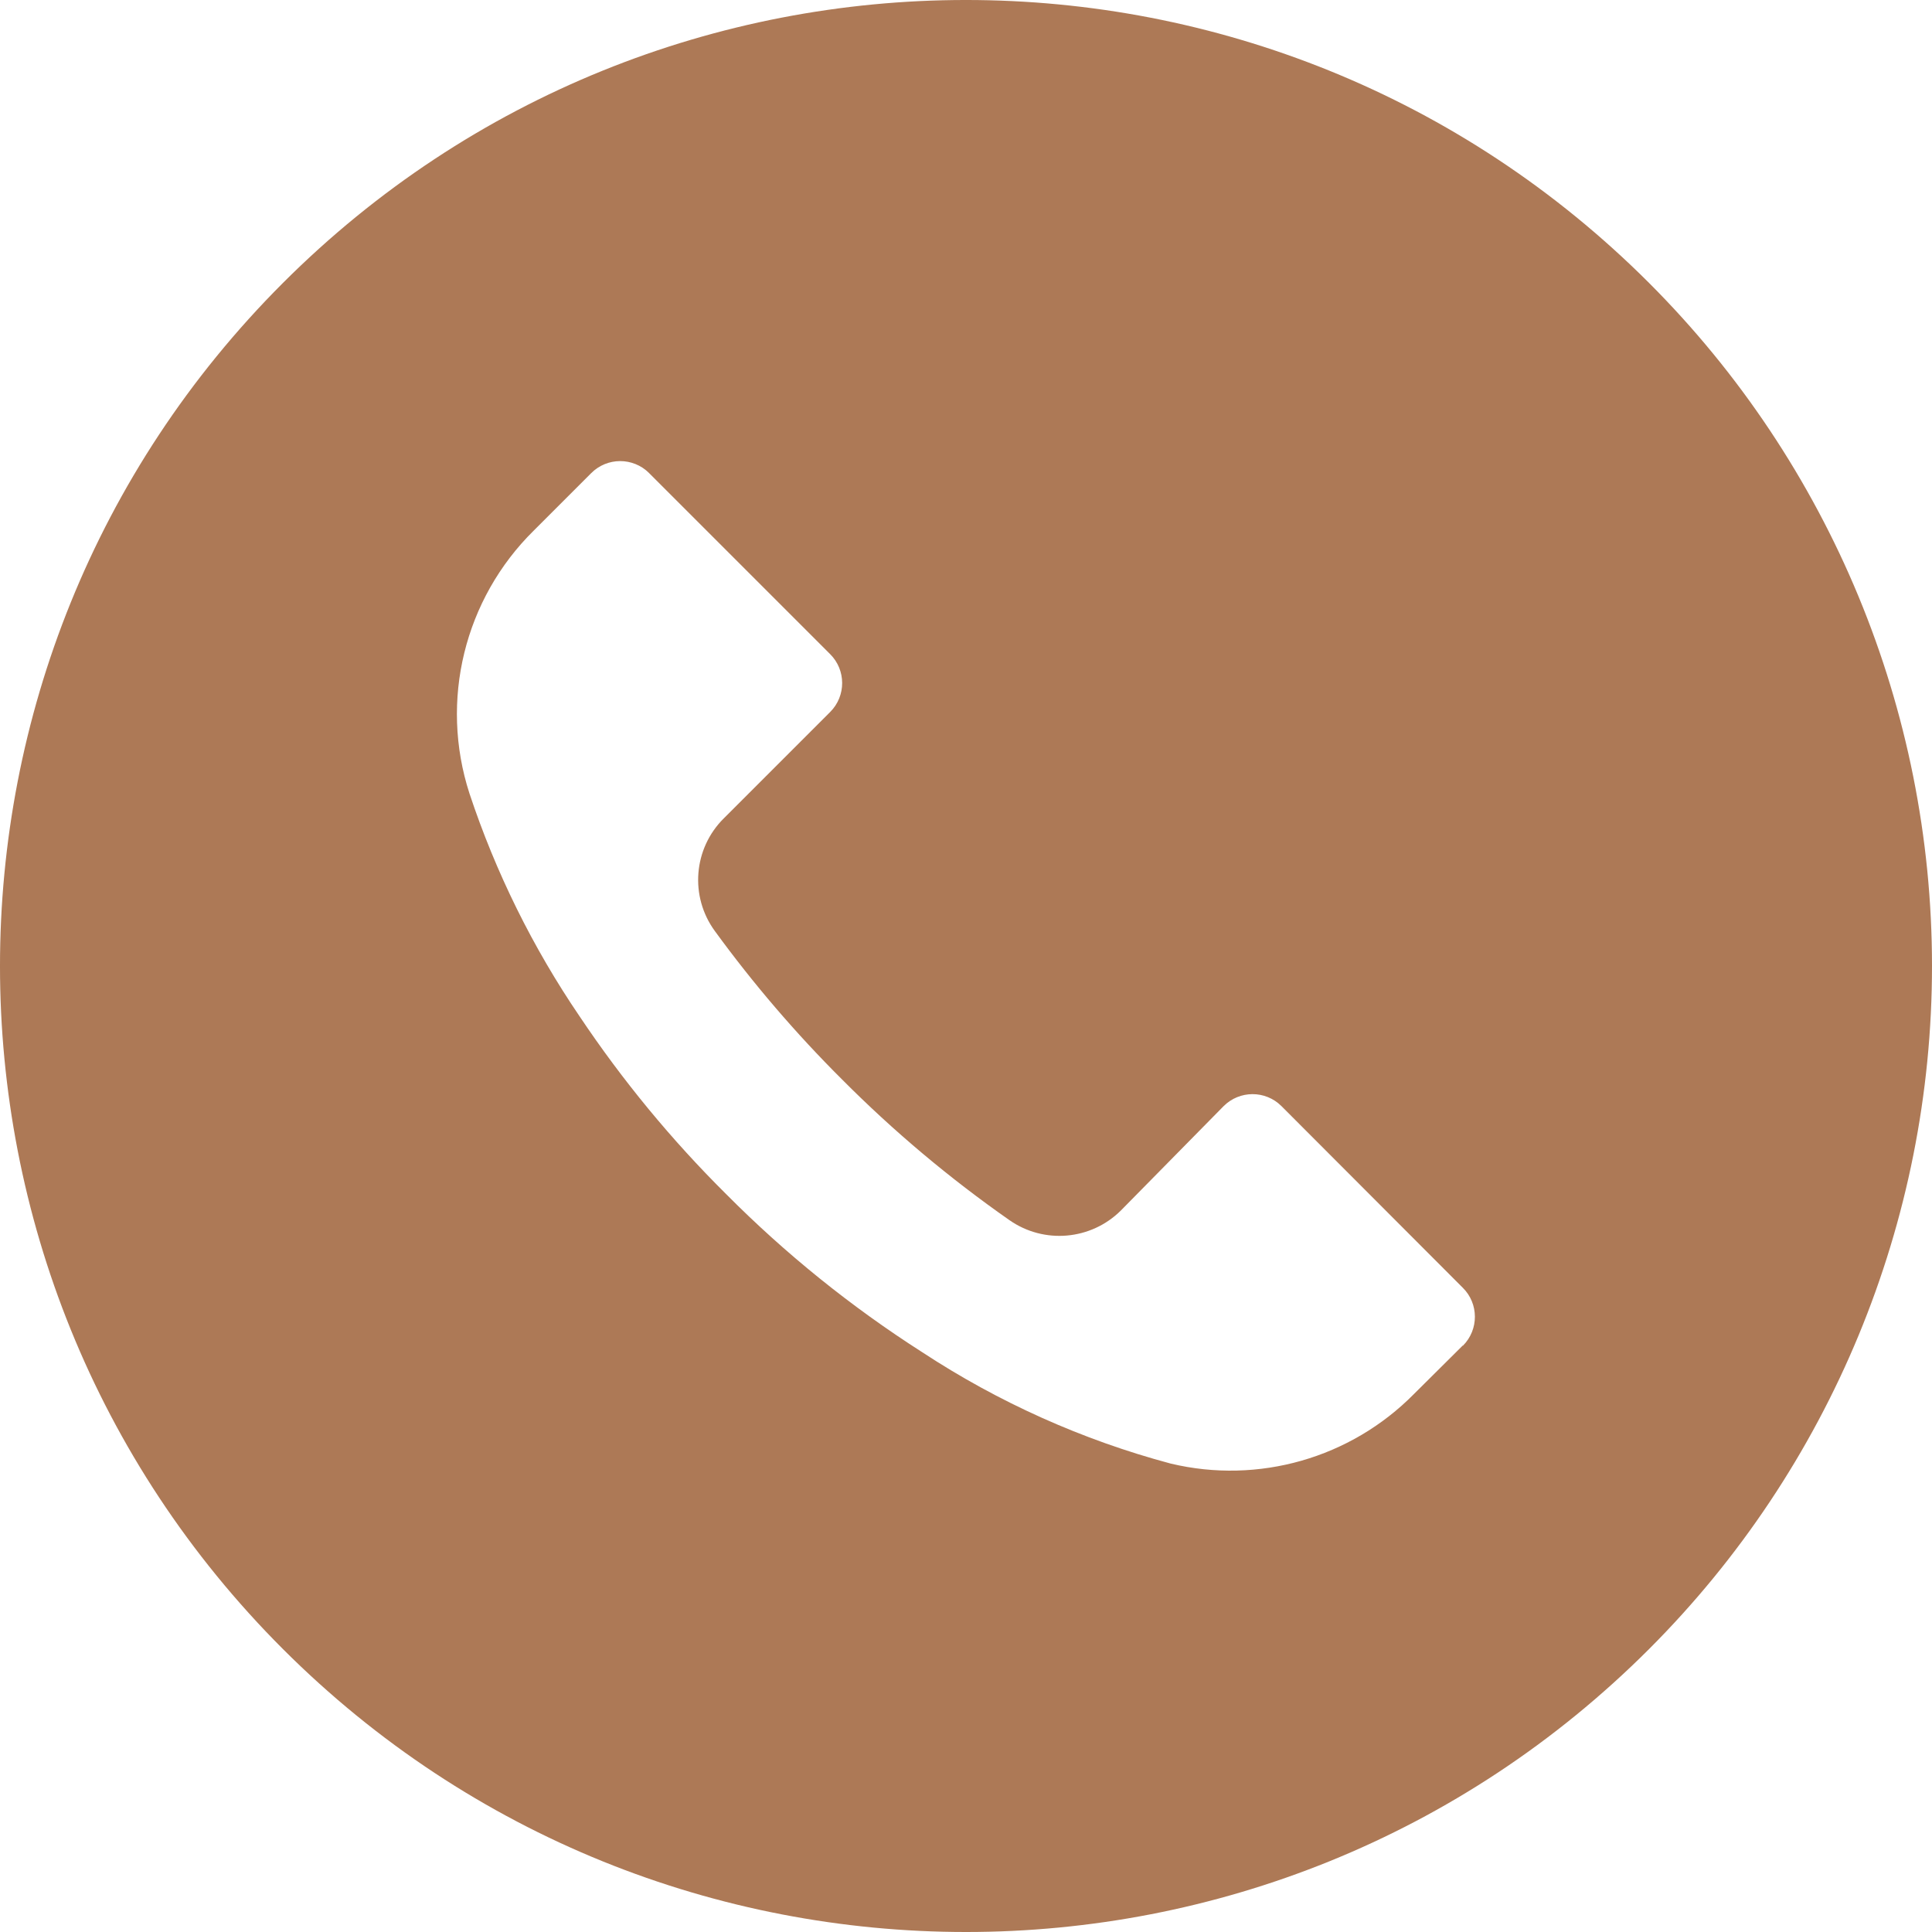 <svg xmlns="http://www.w3.org/2000/svg" fill="none" viewBox="0 0 50 50" height="50" width="50">
<path fill="#AD7956" d="M42.675 7.32C32.91 -2.442 17.081 -2.44 7.32 7.325C-2.442 17.09 -2.44 32.919 7.325 42.68C17.09 52.442 32.919 52.44 42.68 42.675C47.368 37.985 50.002 31.626 50 24.995C49.999 18.365 47.364 12.007 42.675 7.32ZM37.862 34.825L37.858 34.828V34.82L36.592 36.078C34.953 37.737 32.568 38.419 30.3 37.878C28.015 37.267 25.843 36.293 23.867 34.995C22.03 33.821 20.328 32.449 18.792 30.903C17.378 29.5 16.108 27.959 15 26.303C13.788 24.522 12.829 22.581 12.15 20.536C11.371 18.134 12.017 15.499 13.817 13.728L15.3 12.245C15.712 11.831 16.382 11.829 16.797 12.241L16.8 12.245L21.483 16.928C21.898 17.34 21.899 18.011 21.486 18.425L21.483 18.428L18.733 21.178C17.944 21.959 17.845 23.199 18.5 24.095C19.495 25.46 20.595 26.744 21.792 27.936C23.125 29.276 24.576 30.495 26.125 31.578C27.02 32.203 28.234 32.097 29.008 31.328L31.666 28.628C32.079 28.214 32.749 28.212 33.163 28.625L33.166 28.628L37.858 33.328C38.273 33.74 38.274 34.41 37.862 34.825Z"></path>
</svg>
